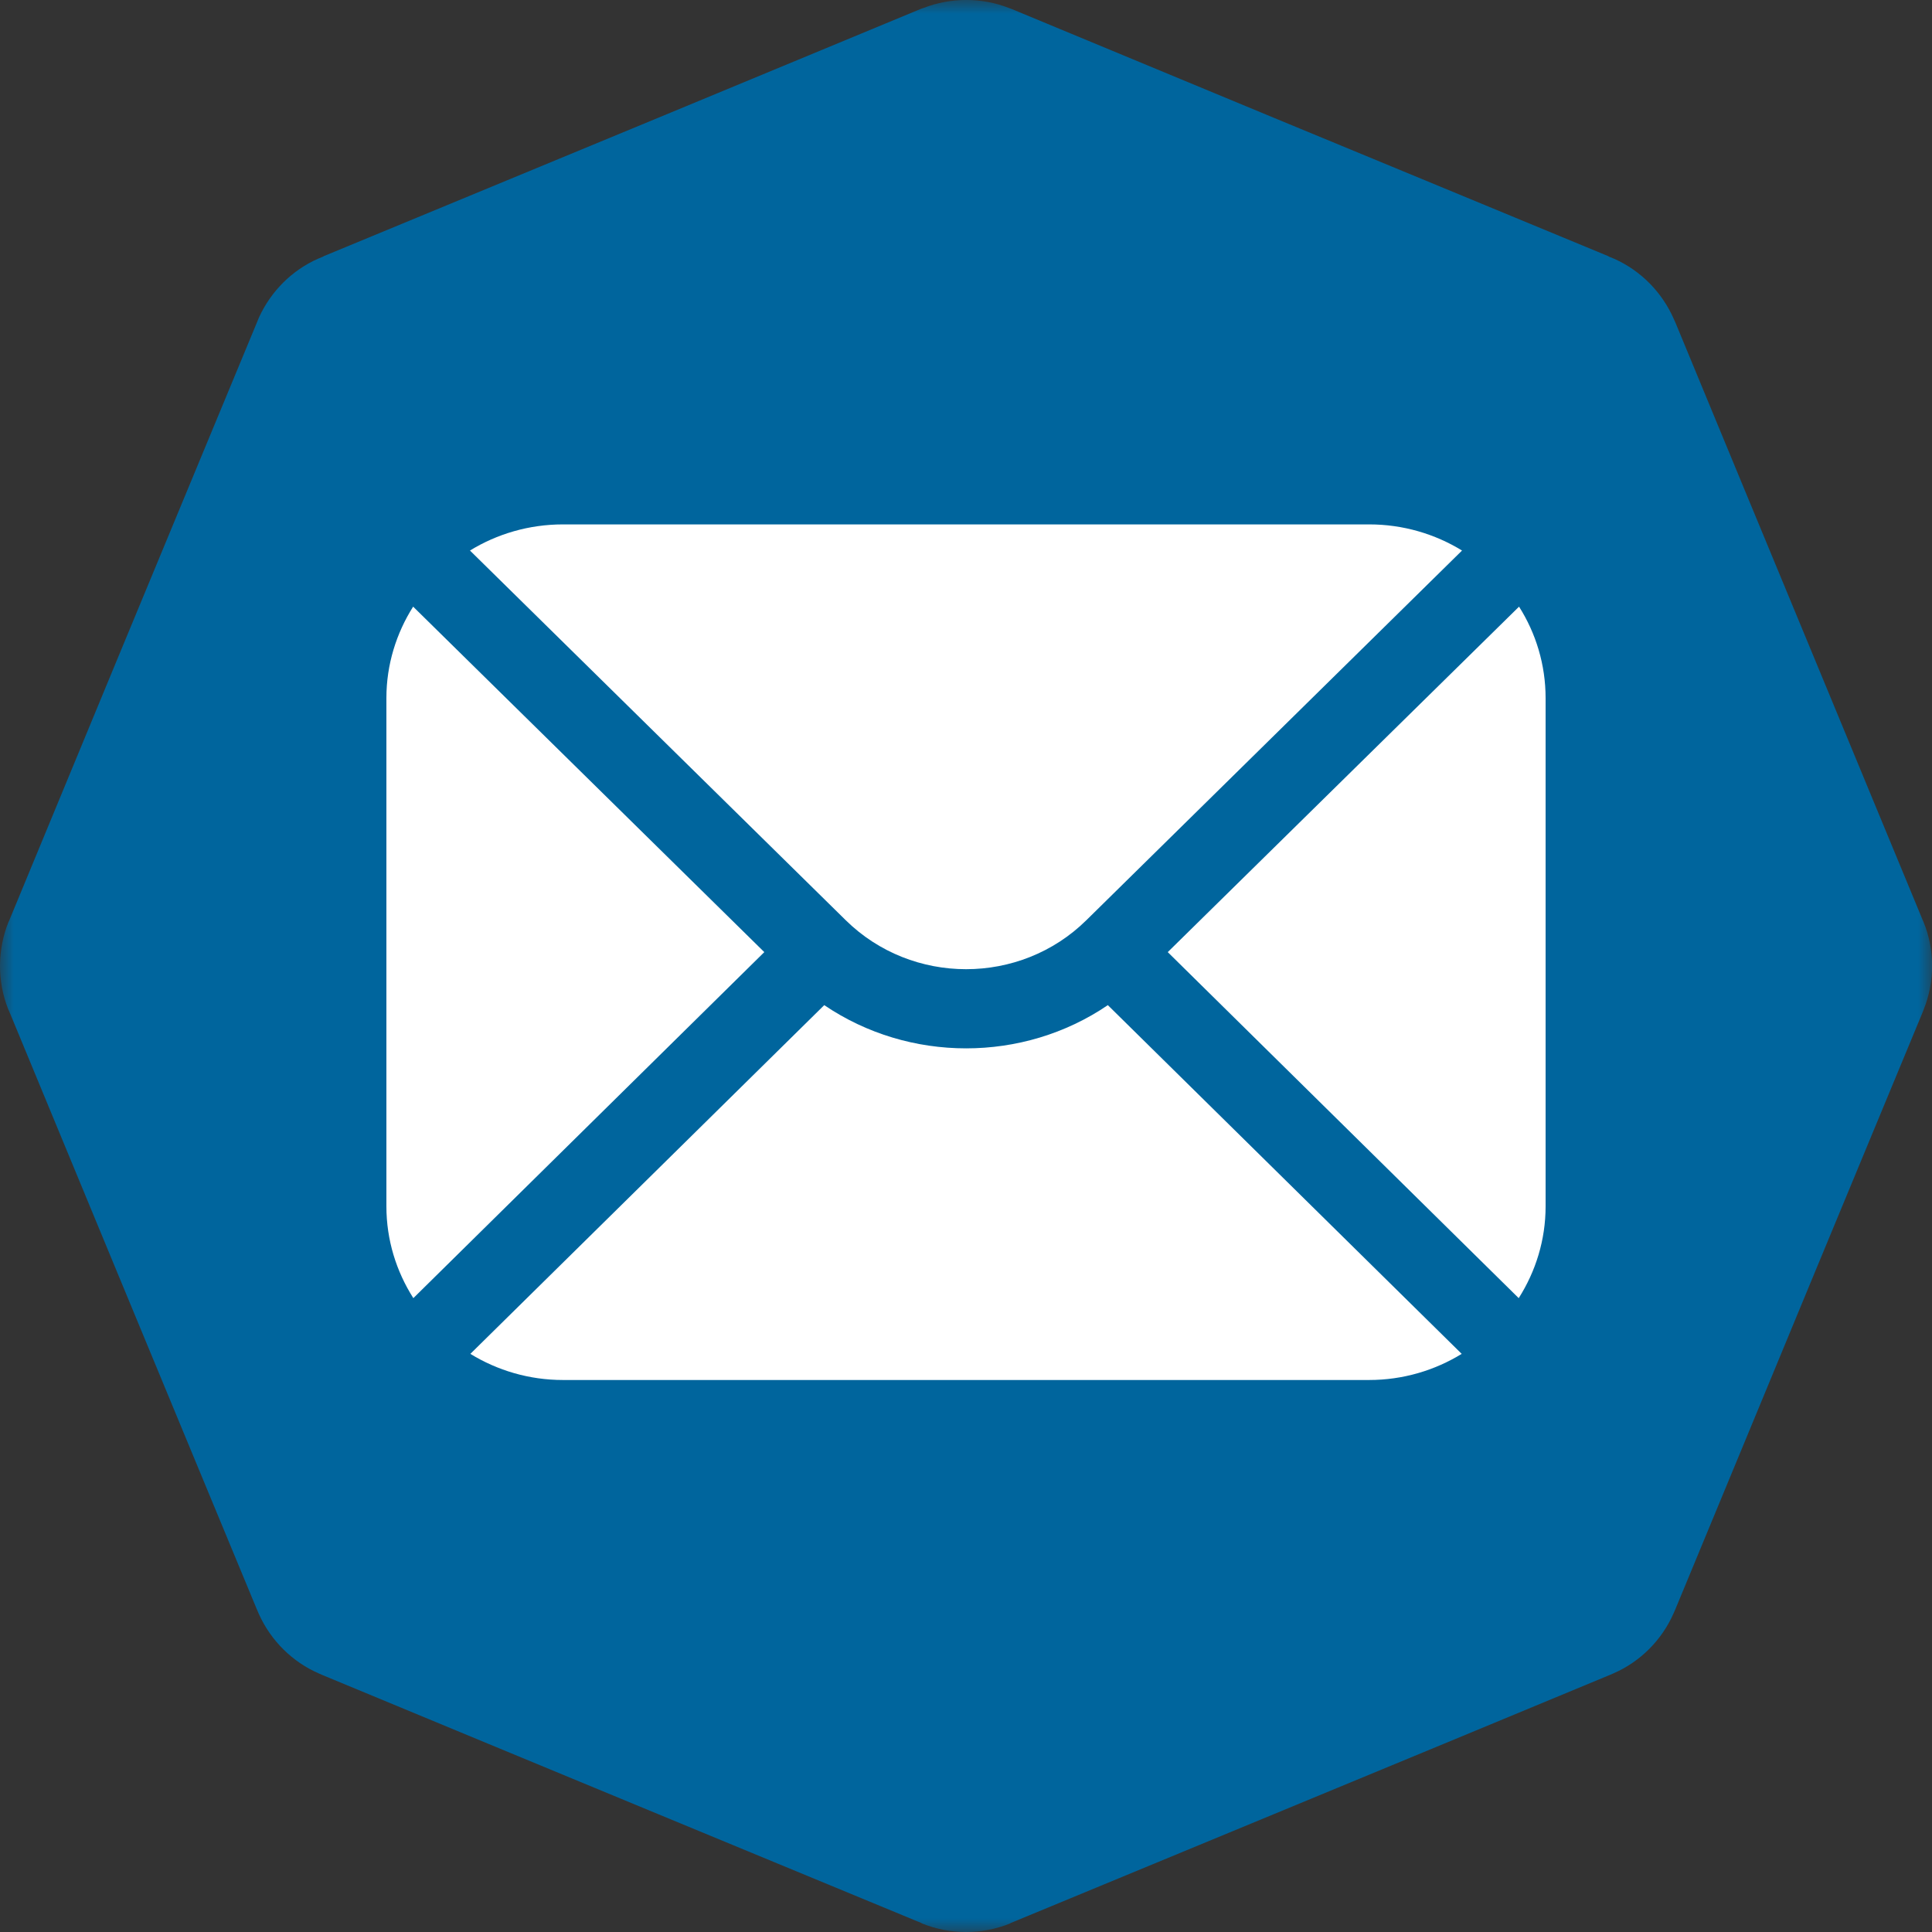 <?xml version="1.0" encoding="UTF-8"?> <svg xmlns="http://www.w3.org/2000/svg" xmlns:xlink="http://www.w3.org/1999/xlink" width="70px" height="70px" viewBox="0 0 70 70" version="1.1"><rect x="0" y="0" width="70" height="70" fill="#333333" stroke="none"/><title>icon-mail</title><defs><polygon id="path-1" points="9.39076916e-05 0 70.004 0 70.004 70 9.39076916e-05 70"></polygon></defs><g id="-" stroke="none" stroke-width="1" fill="none" fill-rule="evenodd"><g id="Giving-Tower-society" transform="translate(-693, -1345)"><g id="Ways-to-Give" transform="translate(693, 1288)"><g transform="translate(0, 57)" id="icon-mail"><g id="Group-3"><mask id="mask-2" fill="white"><use xlink:href="#path-1"></use></mask><g id="Clip-2"></g><path d="M69.702,36.569 L69.669,36.656 L65.74,46.134 L63.176,52.331 L60.714,58.276 L60.642,58.442 C60.212,59.427 59.424,60.215 58.439,60.638 L58.299,60.698 L52.335,63.172 L46.135,65.738 L36.625,69.672 L36.592,69.693 C35.575,70.102 34.429,70.102 33.412,69.693 L33.377,69.672 L23.866,65.738 L17.669,63.172 L11.702,60.698 L11.565,60.638 C10.599,60.222 9.817,59.448 9.381,58.482 L9.301,58.297 L6.828,52.331 L4.261,46.134 L0.339,36.656 L0.299,36.569 C-0.104,35.557 -0.097,34.42 0.306,33.408 L0.327,33.368 L4.261,23.857 L6.828,17.665 L9.297,11.712 L9.381,11.507 C9.812,10.562 10.566,9.801 11.511,9.379 L11.702,9.3 L11.735,9.279 L17.669,6.824 L23.866,4.26 L33.344,0.33 L33.43,0.298 L33.456,0.291 C34.457,-0.099 35.575,-0.099 36.578,0.298 L36.664,0.33 L46.135,4.26 L52.335,6.824 L58.266,9.279 L58.299,9.3 L58.493,9.379 C59.463,9.815 60.231,10.602 60.656,11.582 L60.714,11.712 L63.176,17.665 L65.74,23.857 L69.676,33.368 L69.695,33.408 C70.106,34.42 70.106,35.557 69.702,36.569" id="Fill-1" fill="#00659D" mask="url(#mask-2)"></path></g><path d="M40.139,36.418 C38.601,37.464 36.802,37.984 35.005,37.984 C33.205,37.984 31.408,37.464 29.864,36.418 L17.042,49.053 C18.018,49.652 19.169,50 20.398,50 L49.604,50 C50.833,50 51.984,49.652 52.96,49.053 L40.139,36.418 Z M30.64,33.339 C33.045,35.708 36.962,35.708 39.363,33.339 L52.972,19.947 C51.996,19.348 50.84,19 49.609,19 L20.398,19 C19.162,19 18.004,19.348 17.028,19.947 L30.64,33.339 Z M14.969,21.98 C14.361,22.94 14,24.077 14,25.289 L14,43.707 C14,44.93 14.361,46.067 14.976,47.034 L27.692,34.497 L14.969,21.98 Z M56,25.293 C56,24.077 55.646,22.94 55.038,21.98 L42.31,34.497 L55.026,47.034 C55.639,46.067 56,44.93 56,43.707 L56,25.293 Z" id="Fill-4" fill="#FFFFFF"></path></g></g></g></g></svg> 